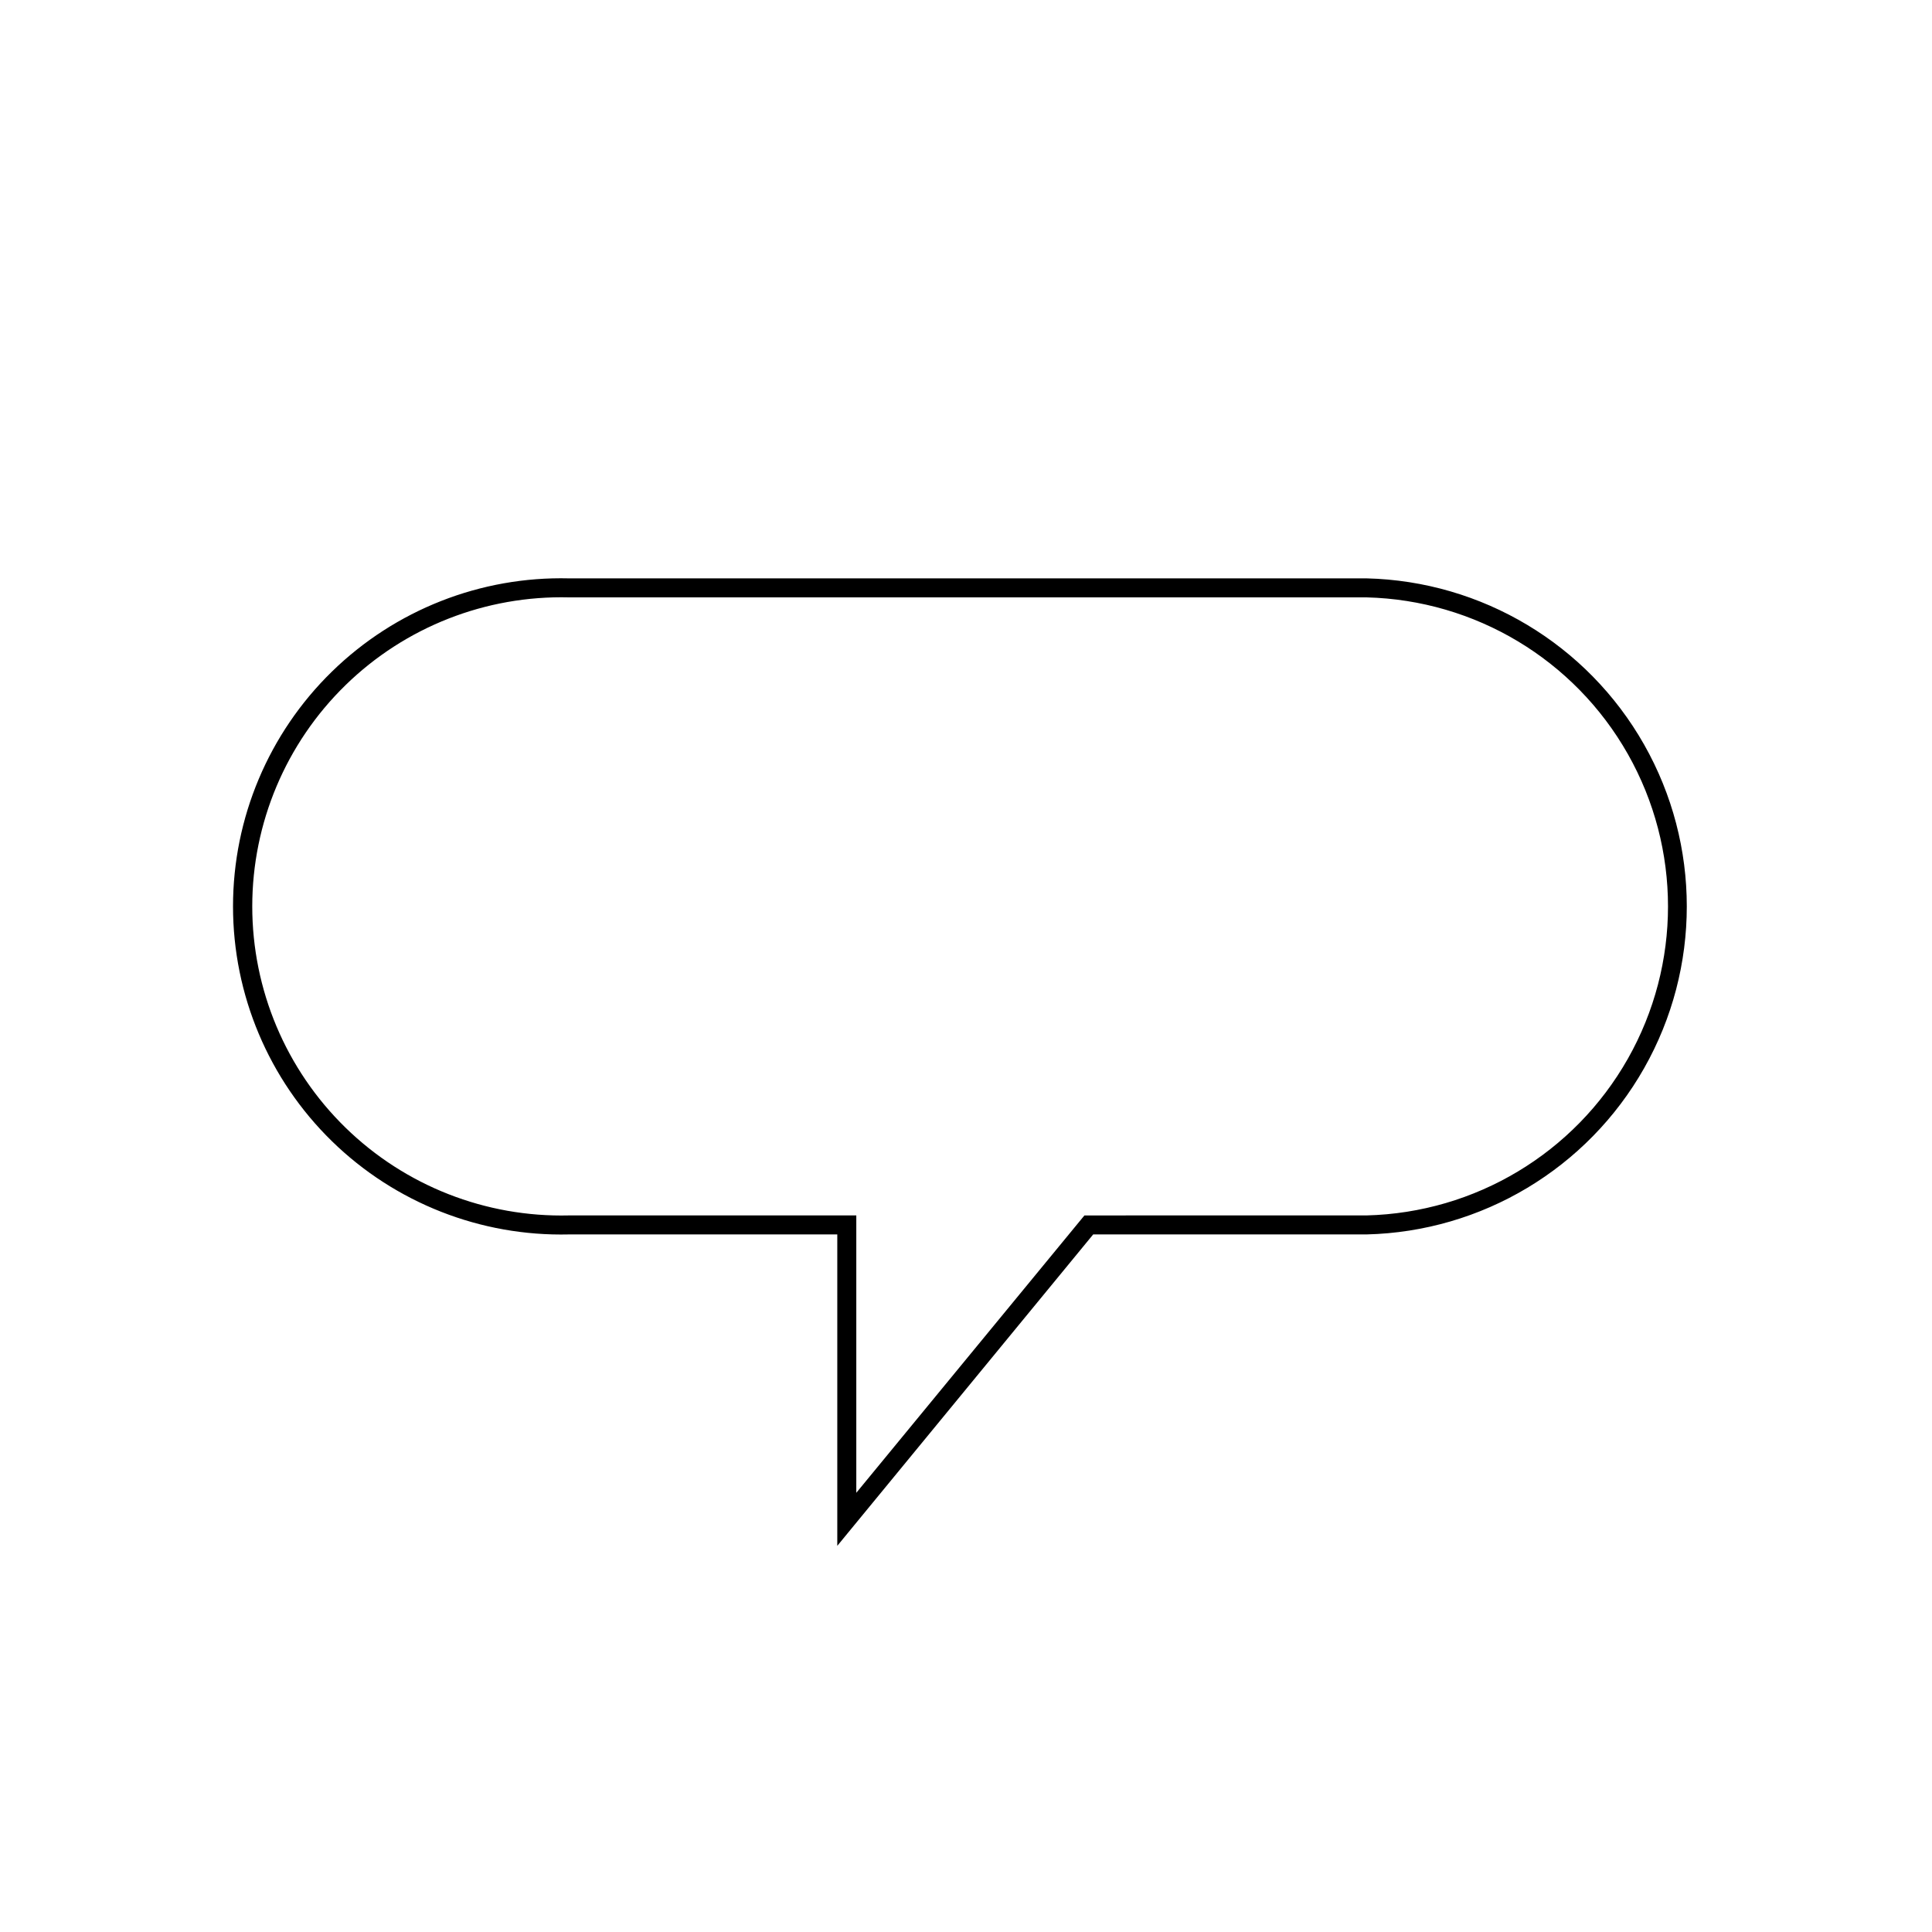 <?xml version="1.0" encoding="UTF-8"?>
<!-- Uploaded to: SVG Repo, www.svgrepo.com, Generator: SVG Repo Mixer Tools -->
<svg fill="#000000" width="800px" height="800px" version="1.1" viewBox="144 144 512 512" xmlns="http://www.w3.org/2000/svg">
 <path d="m365.89 553.66v-82.523h-71.086c-23.422 0.562-46.074-8.344-62.84-24.707-16.762-16.367-26.211-38.801-26.211-62.227s9.449-45.859 26.211-62.223c16.766-16.363 39.418-25.273 62.84-24.707h211.35c30.559 0.734 58.488 17.461 73.559 44.059 15.074 26.594 15.074 59.148 0 85.746-15.07 26.594-43 43.324-73.559 44.059h-72.449zm-71.086-251.35c-22.074-0.547-43.434 7.84-59.234 23.258-15.805 15.414-24.719 36.559-24.719 58.637s8.914 43.223 24.719 58.641c15.801 15.418 37.16 23.801 59.234 23.254h76.125v73.508l60.457-73.504 74.766-0.004c28.773-0.715 55.062-16.477 69.246-41.523 14.188-25.043 14.188-55.695 0-80.742-14.184-25.047-40.473-40.809-69.246-41.523z"/>
</svg>